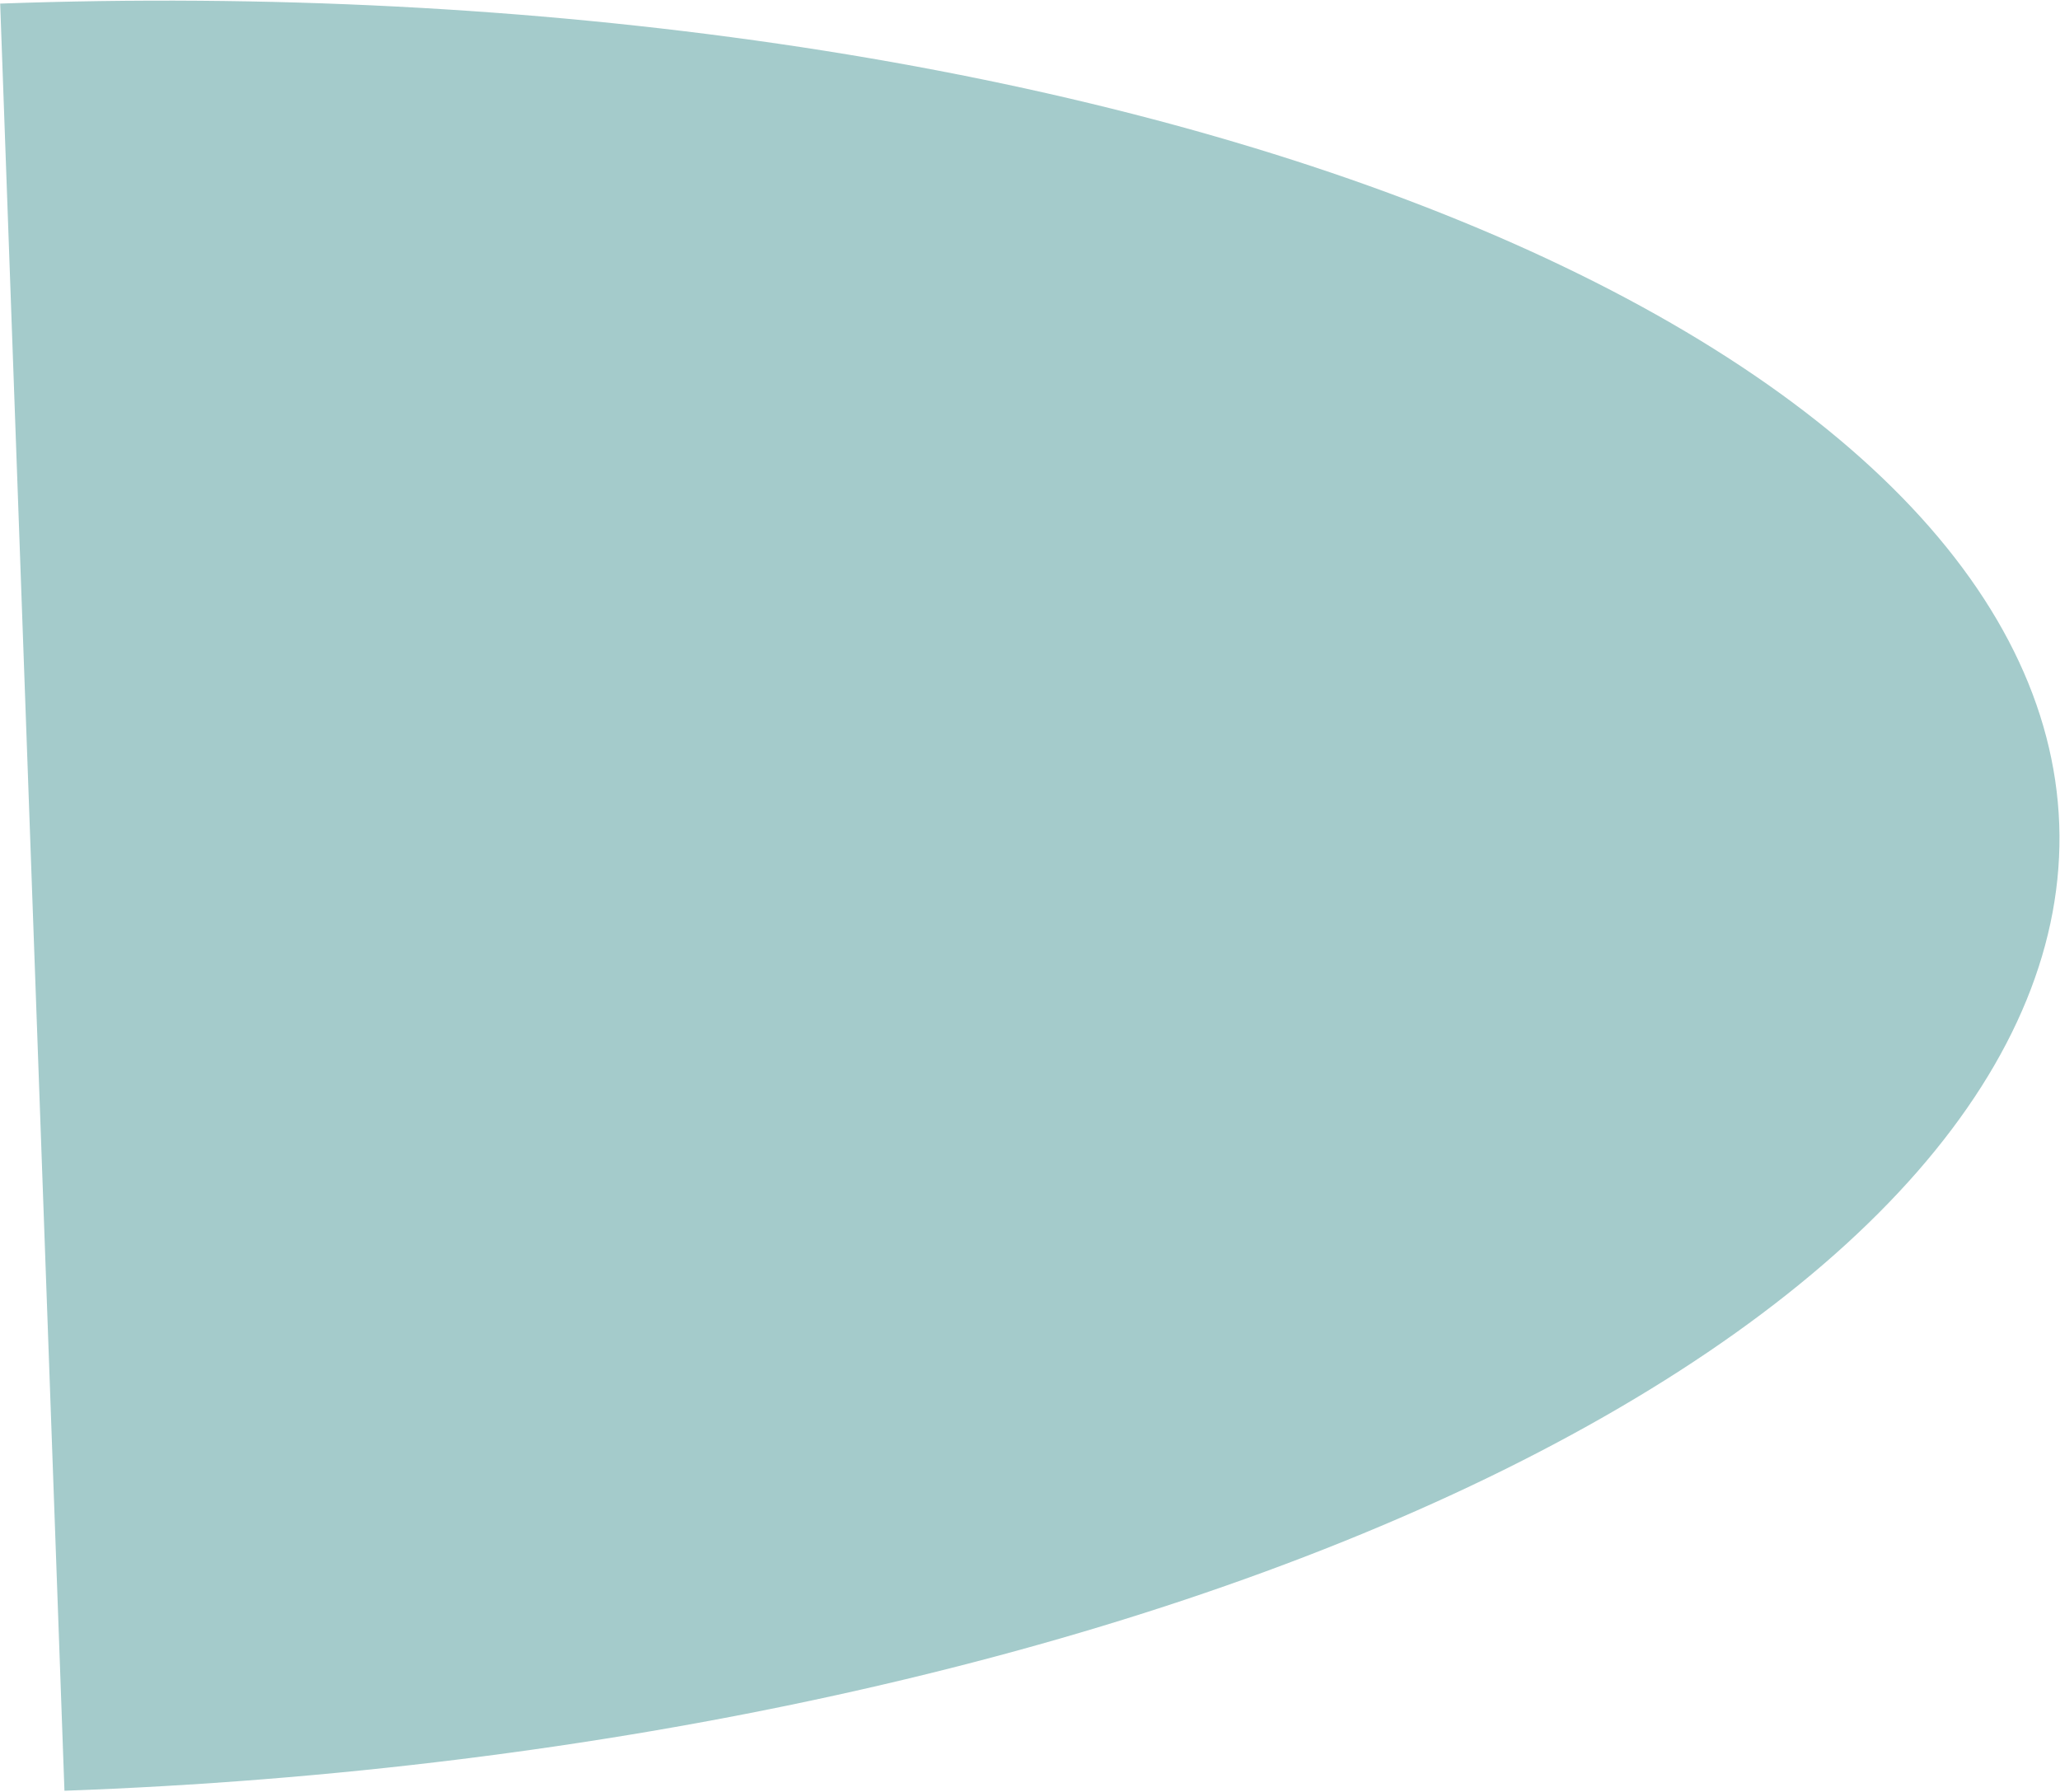 <svg xmlns="http://www.w3.org/2000/svg" width="999" height="869" viewBox="0 0 999 869" fill="none"><g style="mix-blend-mode:screen"><path d="M0.087 1.744C129.171 -2.897 257.393 3.716 377.434 21.208C497.475 38.699 606.983 66.726 699.706 103.688C792.429 140.65 866.551 185.823 917.84 236.627C969.129 287.432 996.58 342.874 998.627 399.788C1000.67 456.701 977.275 513.971 929.768 568.329C882.26 622.686 811.574 673.066 721.745 716.592C631.917 760.118 524.704 795.938 406.23 822.006C287.755 848.074 160.339 863.88 31.255 868.522L15.671 435.133L0.087 1.744Z" fill="#A4CBCB"></path></g></svg>